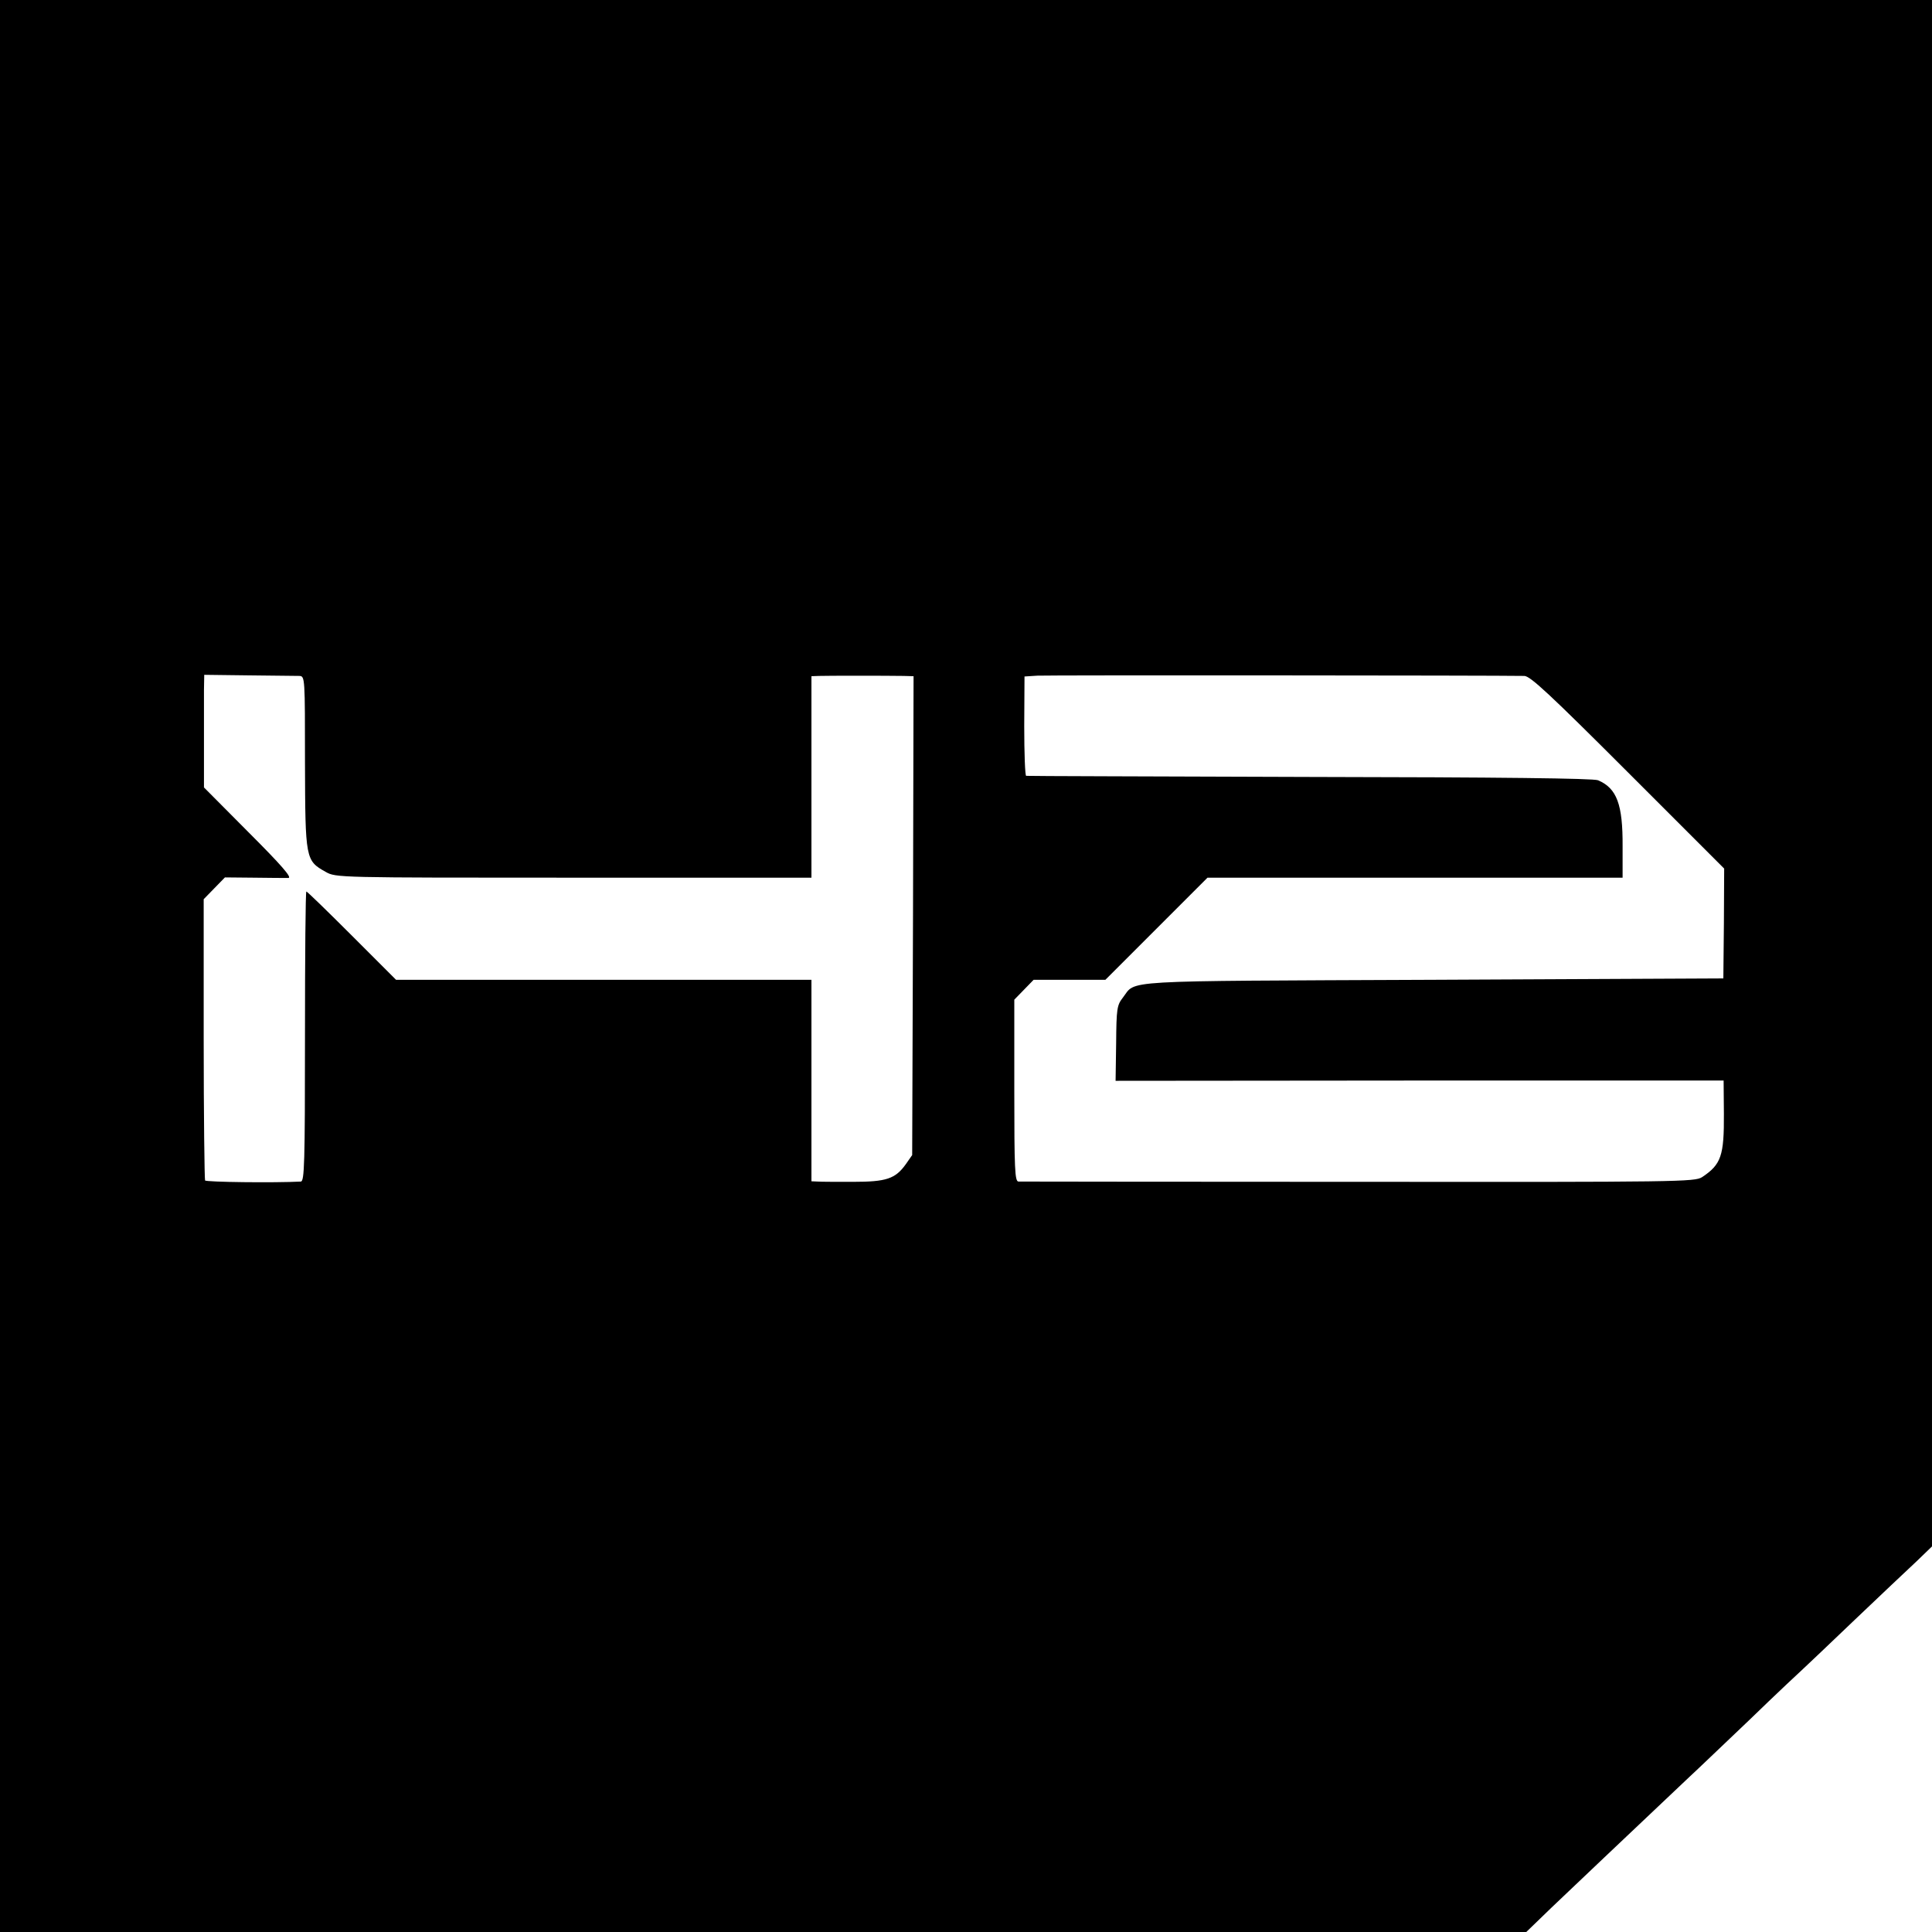 <?xml version="1.0" standalone="no"?>
<!DOCTYPE svg PUBLIC "-//W3C//DTD SVG 20010904//EN"
 "http://www.w3.org/TR/2001/REC-SVG-20010904/DTD/svg10.dtd">
<svg version="1.0" xmlns="http://www.w3.org/2000/svg"
 width="700pt" height="700pt" viewBox="0 0 700 700"
 preserveAspectRatio="xMidYMid meet">
<g transform="translate(0,700) scale(0.1,-0.1)"
fill="#000000" stroke="none">
<path d="M0 3500 l0 -3500 2765 0 2765 0 91 88 c119 113 225 214 498 472 21
19 119 113 219 208 99 96 190 181 200 190 11 10 93 88 183 174 90 86 190 180
222 210 l57 55 0 2802 0 2801 -3500 0 -3500 0 0 -3500z m1085 1051 c20 -1 20
-8 20 -313 1 -352 2 -356 75 -397 37 -21 43 -21 899 -21 l861 0 0 365 0 365
28 1 c29 1 243 1 305 0 l37 -1 -2 -867 -3 -868 -23 -33 c-38 -53 -70 -64 -191
-64 -58 0 -116 0 -128 1 l-23 1 0 365 0 365 -753 0 -752 0 -160 160 c-88 88
-162 160 -165 160 -3 0 -5 -236 -5 -525 0 -462 -2 -525 -15 -526 -96 -5 -343
-2 -347 4 -2 4 -5 235 -5 513 l0 506 38 39 39 40 105 -1 c58 -1 114 -1 125 -1
14 1 -26 47 -143 164 l-163 164 0 149 c0 82 0 174 0 204 l1 55 163 -2 c89 -1
171 -2 182 -2z m4438 0 c22 -1 90 -64 376 -350 l348 -348 -1 -199 -2 -199
-1054 -5 c-1158 -5 -1071 0 -1122 -65 -21 -27 -23 -40 -24 -165 l-2 -136 1102
1 1101 0 1 -120 c1 -153 -10 -184 -79 -230 -27 -17 -80 -18 -1245 -17 -669 0
-1224 1 -1232 1 -13 1 -15 44 -15 330 l0 329 35 36 35 36 130 0 130 0 185 185
185 185 752 0 752 0 0 113 c1 153 -21 211 -89 240 -17 7 -353 11 -1045 12
-561 2 -1023 3 -1027 4 -4 0 -7 82 -7 180 l1 180 47 3 c36 2 1657 1 1764 -1z"/>
</g>
</svg>
